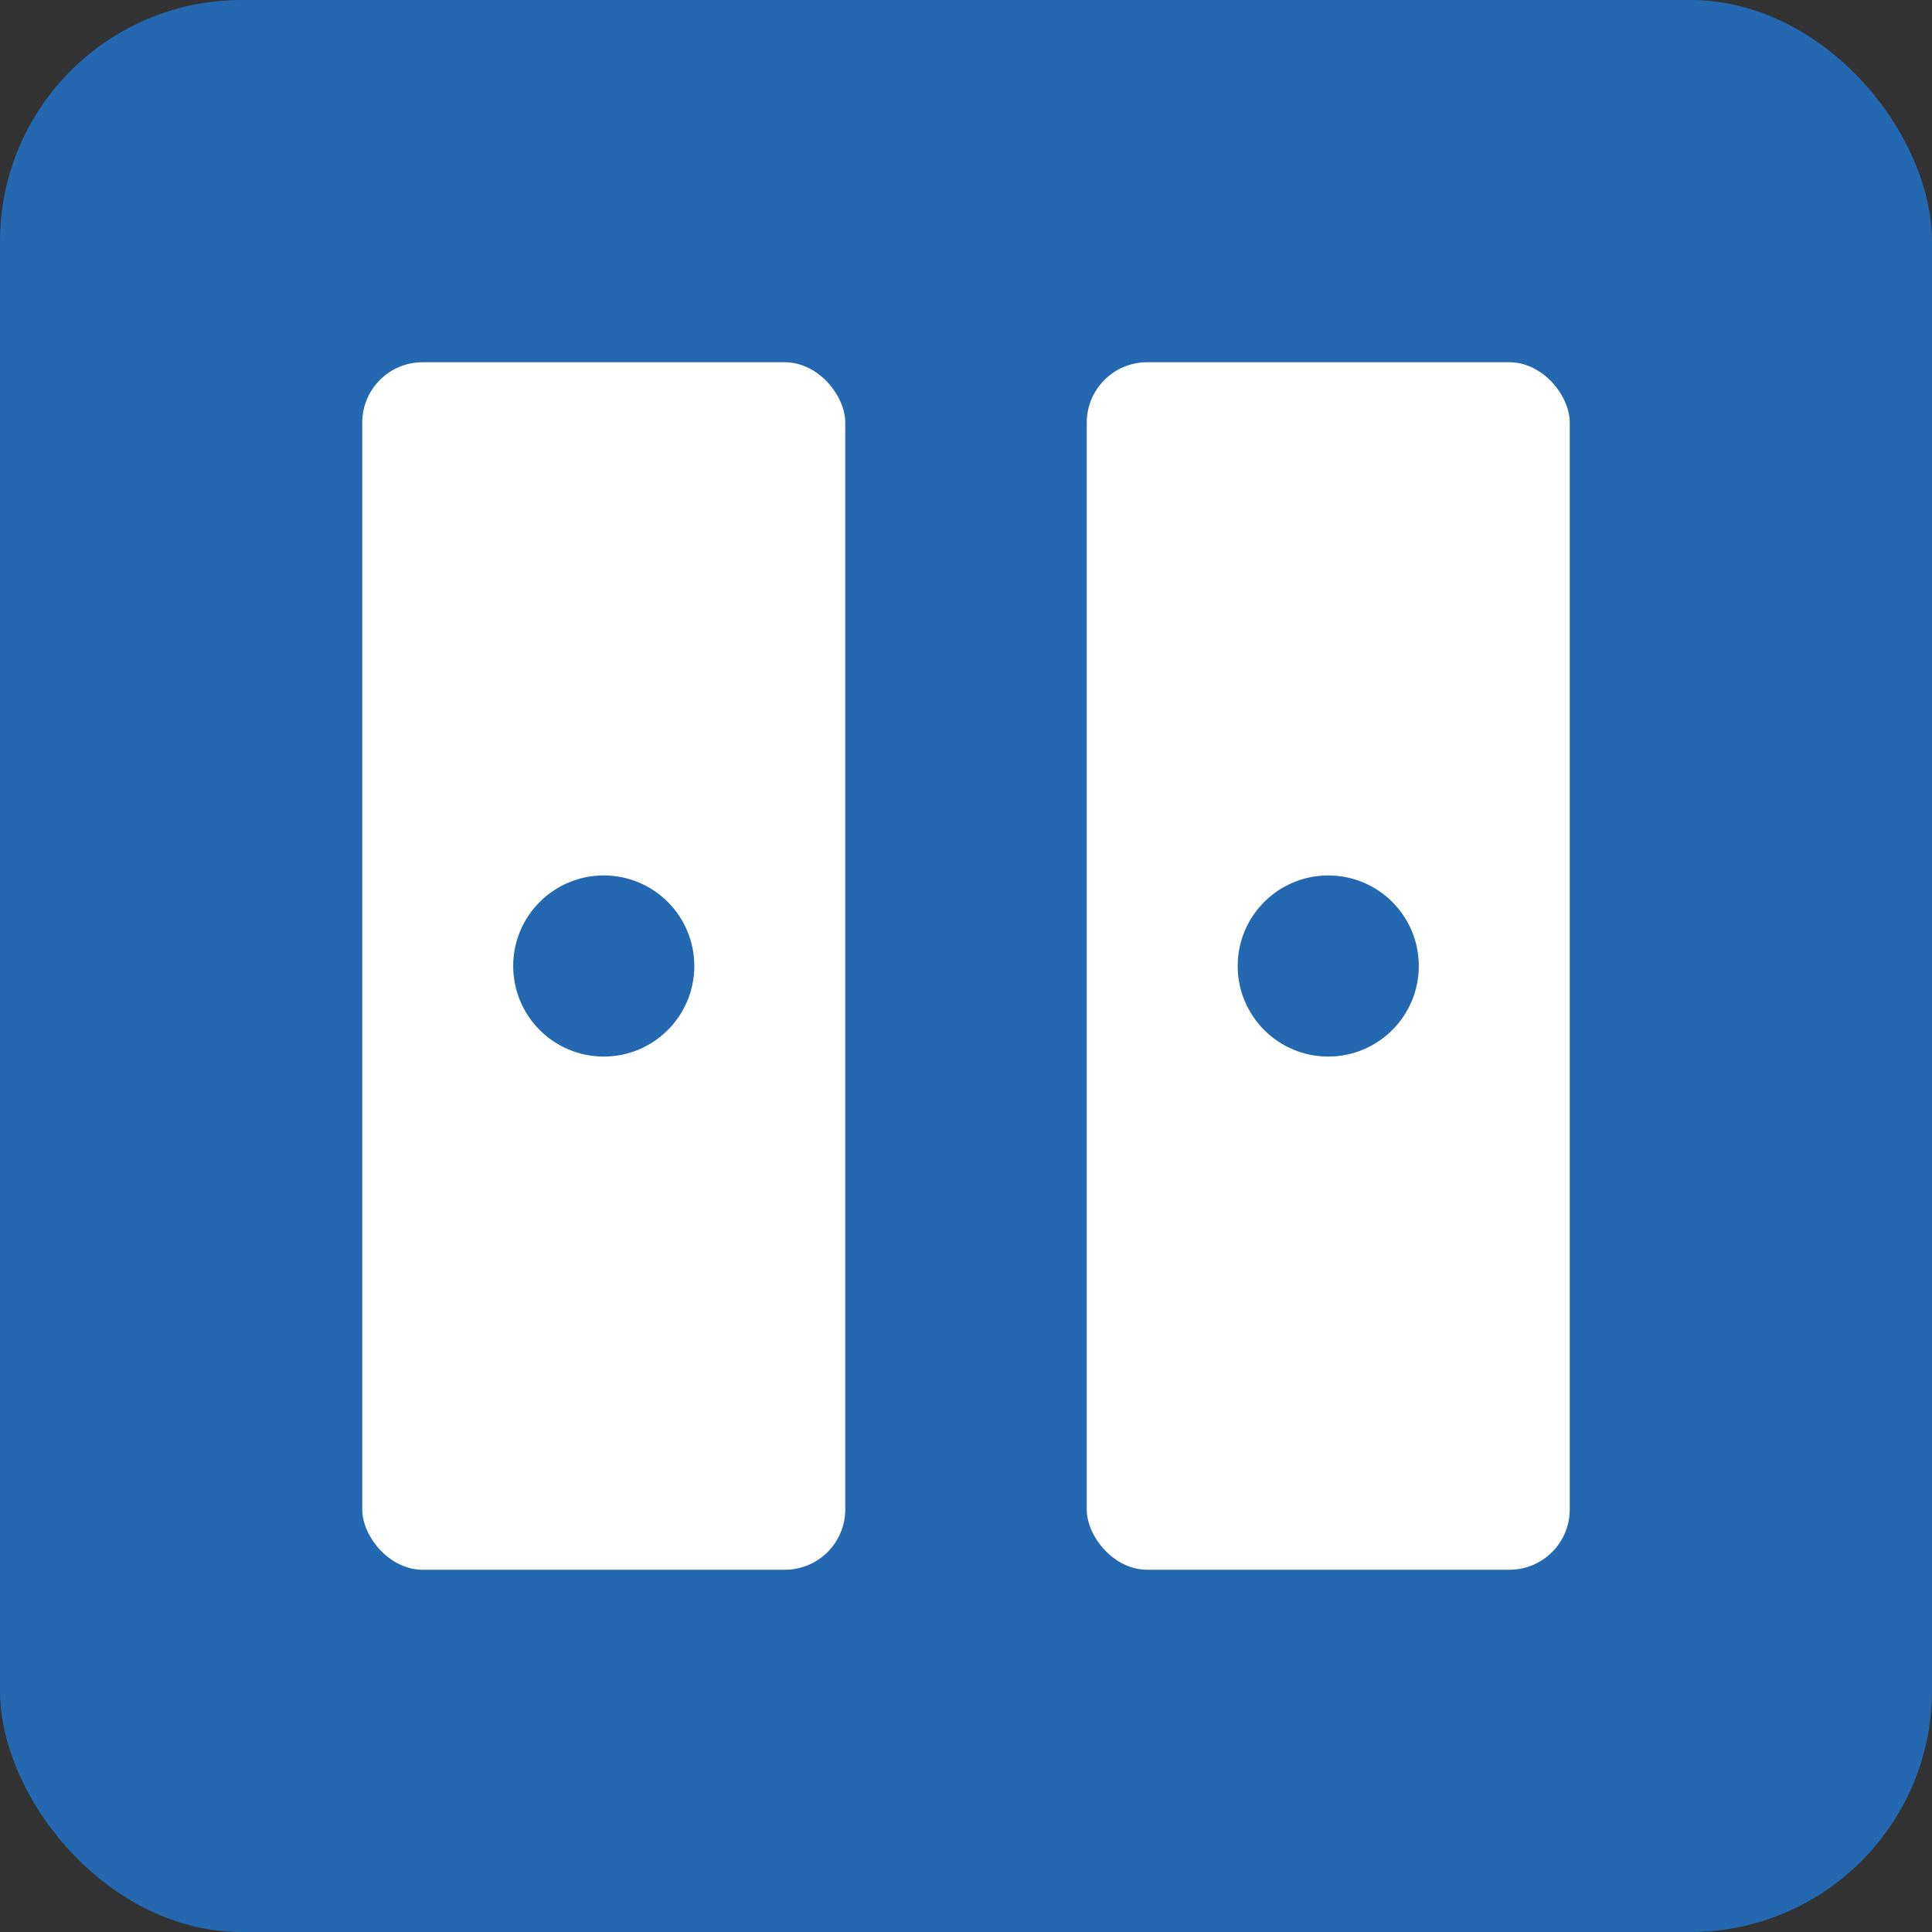 <svg width="32" height="32" viewBox="0 0 32 32" fill="none" xmlns="http://www.w3.org/2000/svg">
  <rect x="0" y="0" width="32" height="32" fill="#333333" stroke="none"/>
  <rect width="32" height="32" rx="4" fill="#2468B1"/>
  <rect x="6" y="6" width="8" height="20" rx="1" fill="white"/>
  <rect x="18" y="6" width="8" height="20" rx="1" fill="white"/>
  <circle cx="10" cy="16" r="1.5" fill="#2468B1"/>
  <circle cx="22" cy="16" r="1.5" fill="#2468B1"/>
</svg>
